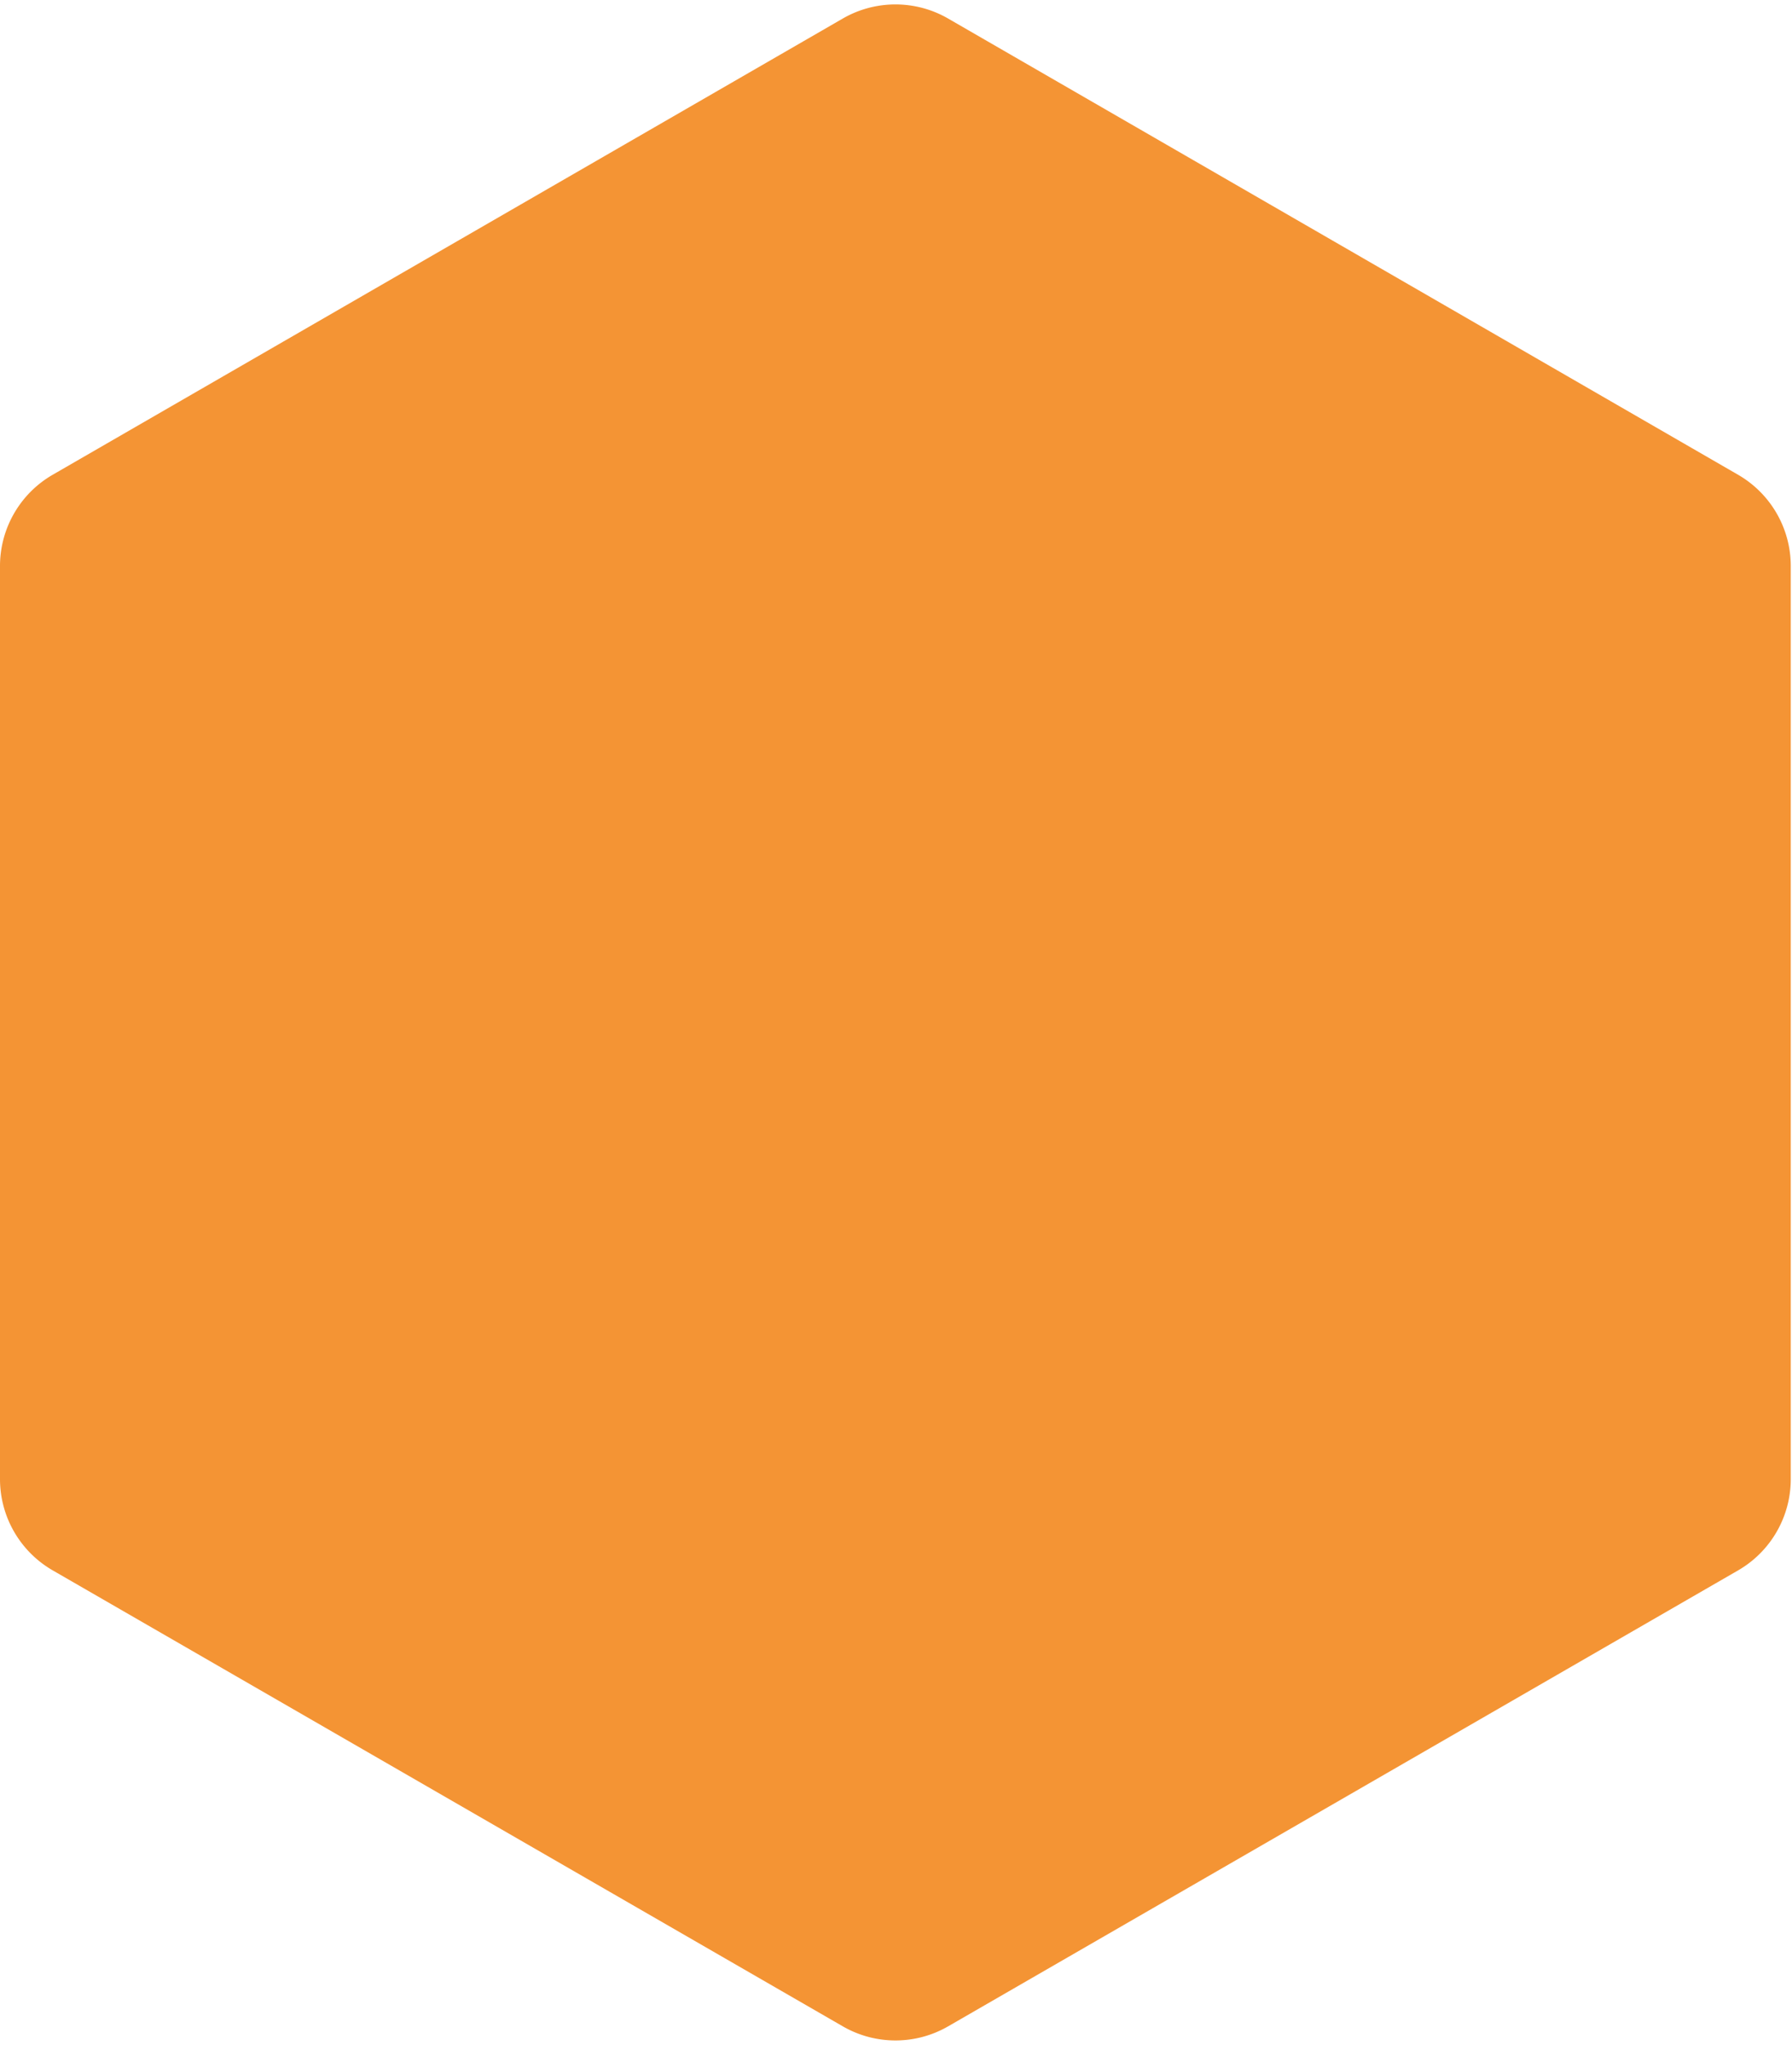<?xml version="1.0" encoding="UTF-8" standalone="no"?><svg xmlns="http://www.w3.org/2000/svg" xmlns:xlink="http://www.w3.org/1999/xlink" fill="#000000" height="46.2" preserveAspectRatio="xMidYMid meet" version="1" viewBox="-0.0 -0.1 40.5 46.2" width="40.5" zoomAndPan="magnify"><g data-name="Warstwa 2"><g data-name="Warstwa 1"><g data-name="Warstwa 2"><g data-name="Warstwa 2-2" id="change1_1"><path d="M0,12.688V33.317a2.381,2.381,0,0,0,1.191,2.062L19.048,45.681a2.381,2.381,0,0,0,2.38-0L39.281,35.38a2.381,2.381,0,0,0,1.191-2.062V12.688a2.381,2.381,0,0,0-1.191-2.062L21.428.319A2.381,2.381,0,0,0,19.047.319L1.191,10.626A2.381,2.381,0,0,0,0,12.688Z" fill="#f49434"/></g></g></g></g></svg>